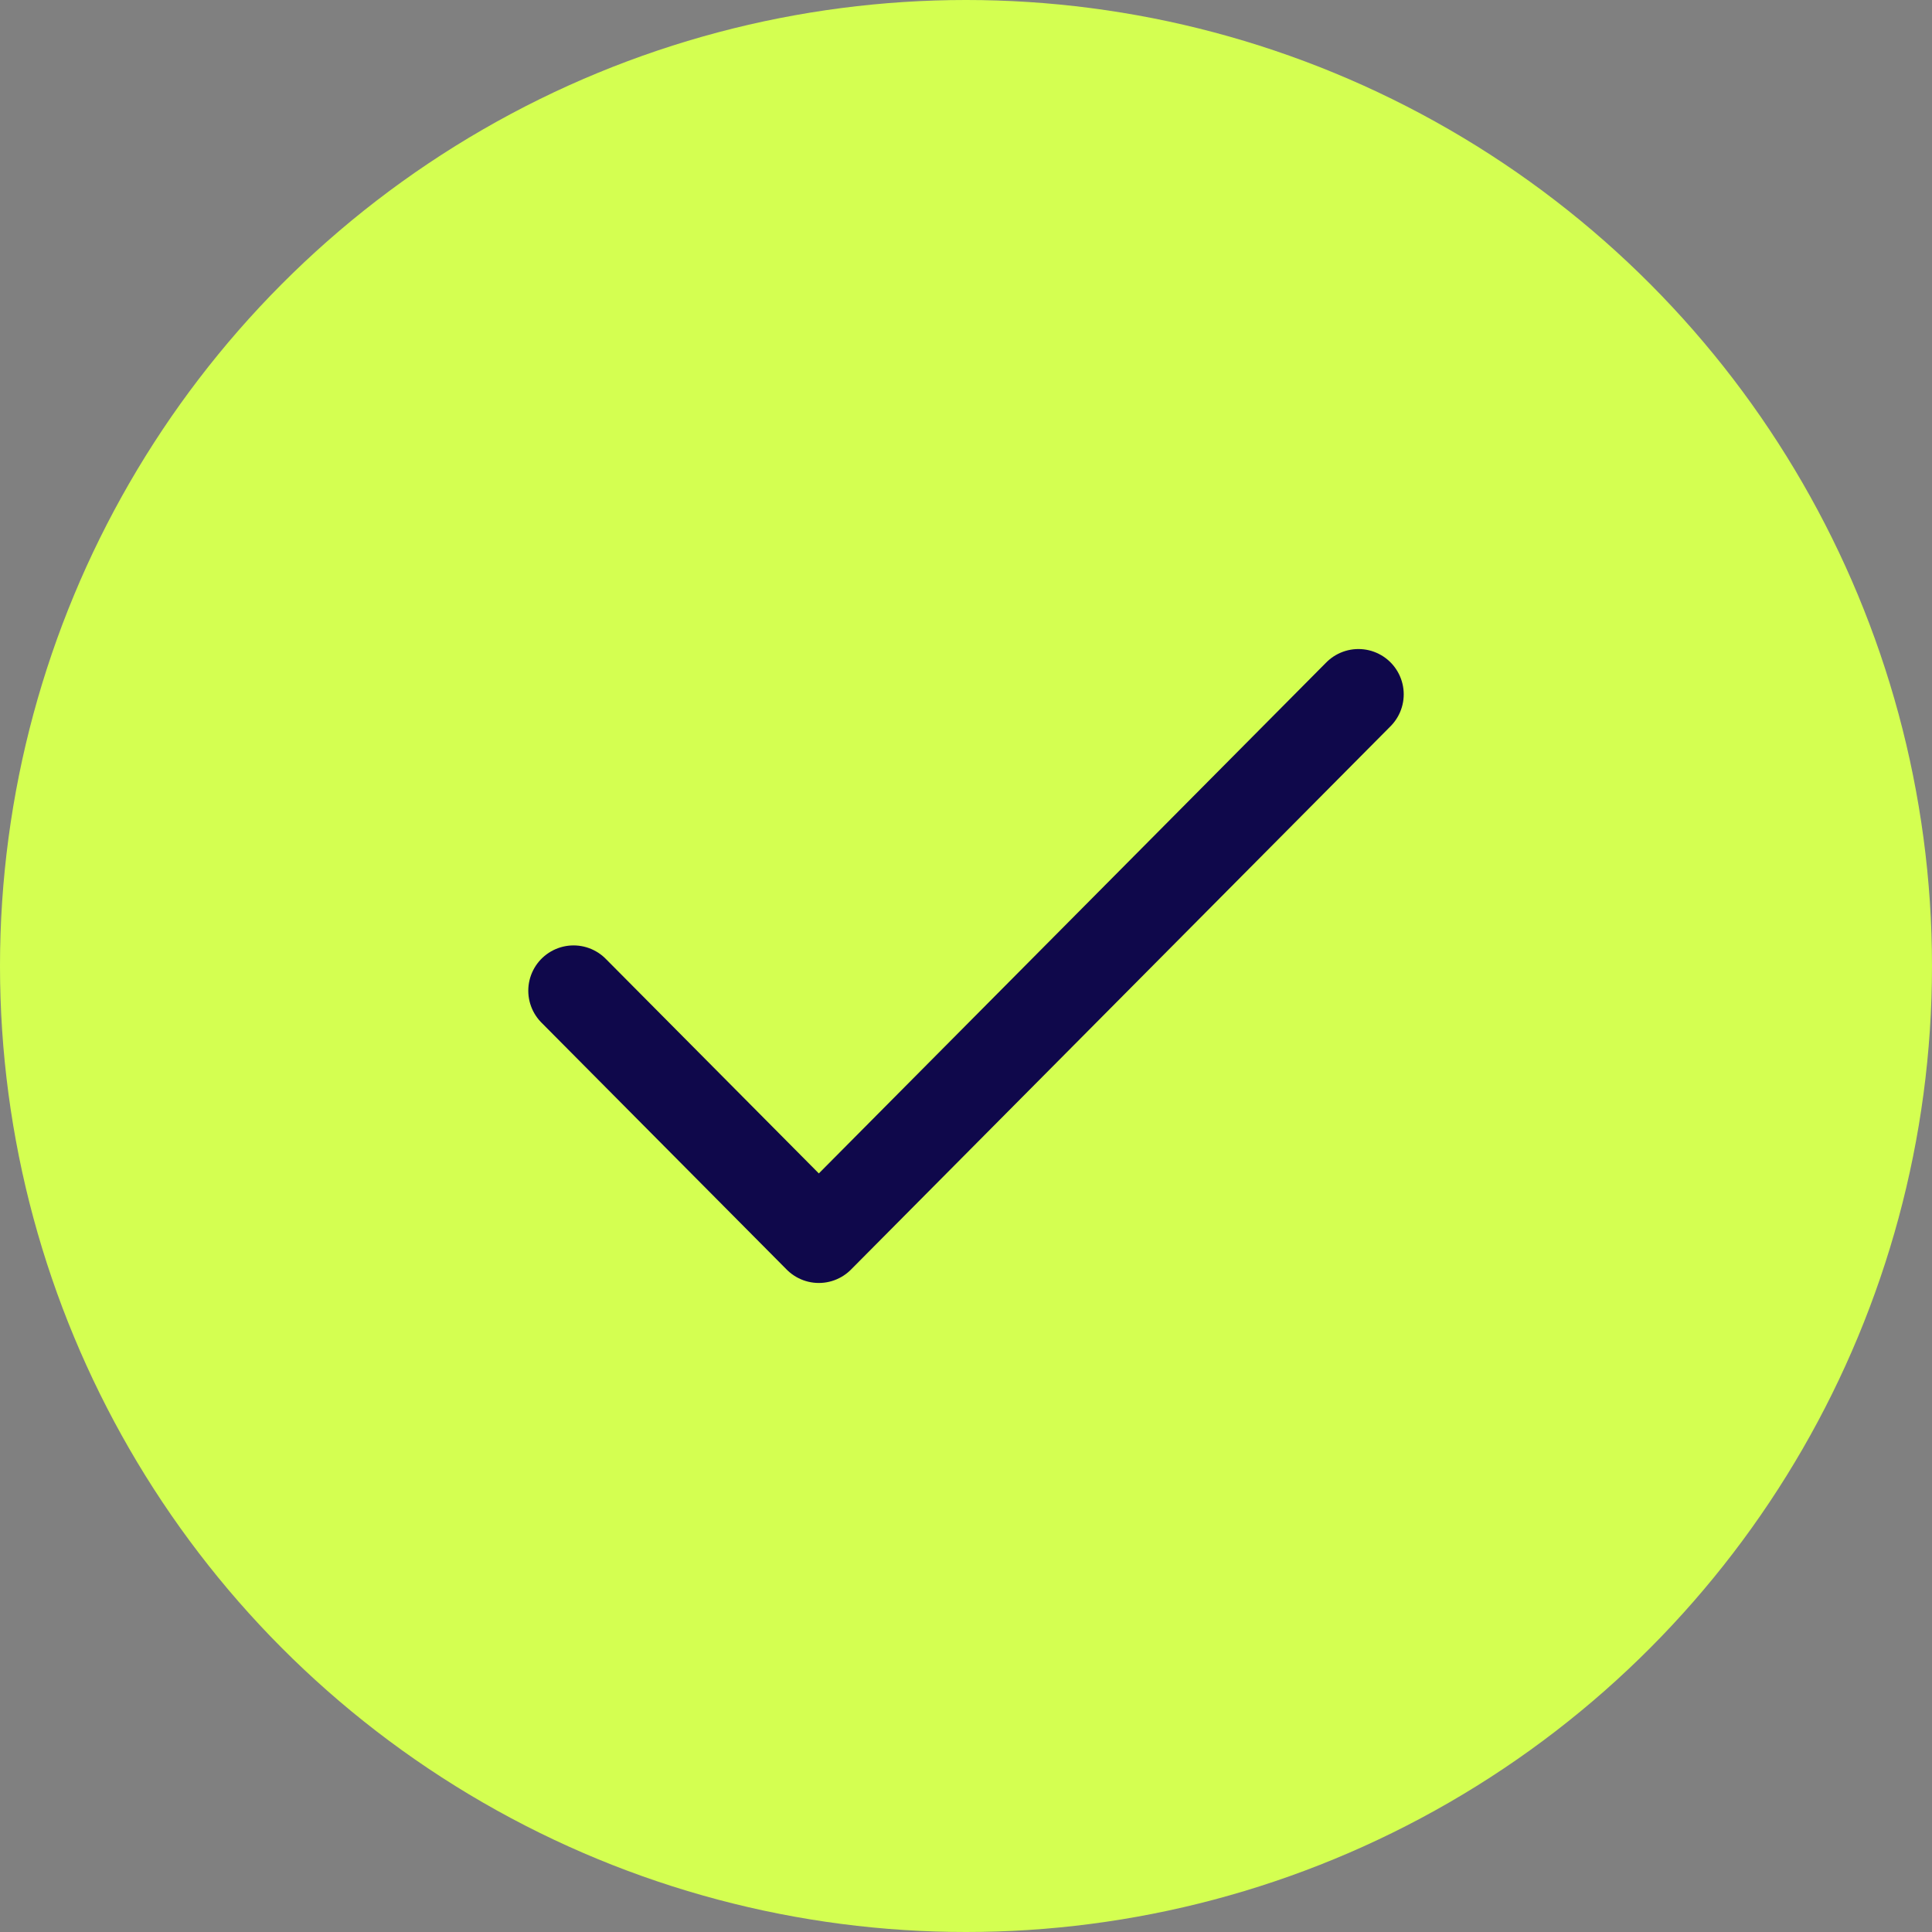<?xml version="1.0" encoding="UTF-8"?>
<svg xmlns="http://www.w3.org/2000/svg" width="64" height="64" viewBox="0 0 64 64" fill="none">
  <rect x="0" y="0" width="64" height="64" fill="#808080" stroke="none"/>
  <g clip-path="url(#clip0_473_1024)">
    <circle cx="32" cy="32" r="32" fill="#D4FF51"></circle>
    <path d="M45 23L27.125 41L19 32.818" stroke="#0F084B" stroke-width="3" stroke-linecap="round" stroke-linejoin="round"></path>
  </g>
  <defs>
    <clipPath id="clip0_473_1024">
      <rect width="64" height="64" fill="white"></rect>
    </clipPath>
  </defs>
</svg>
